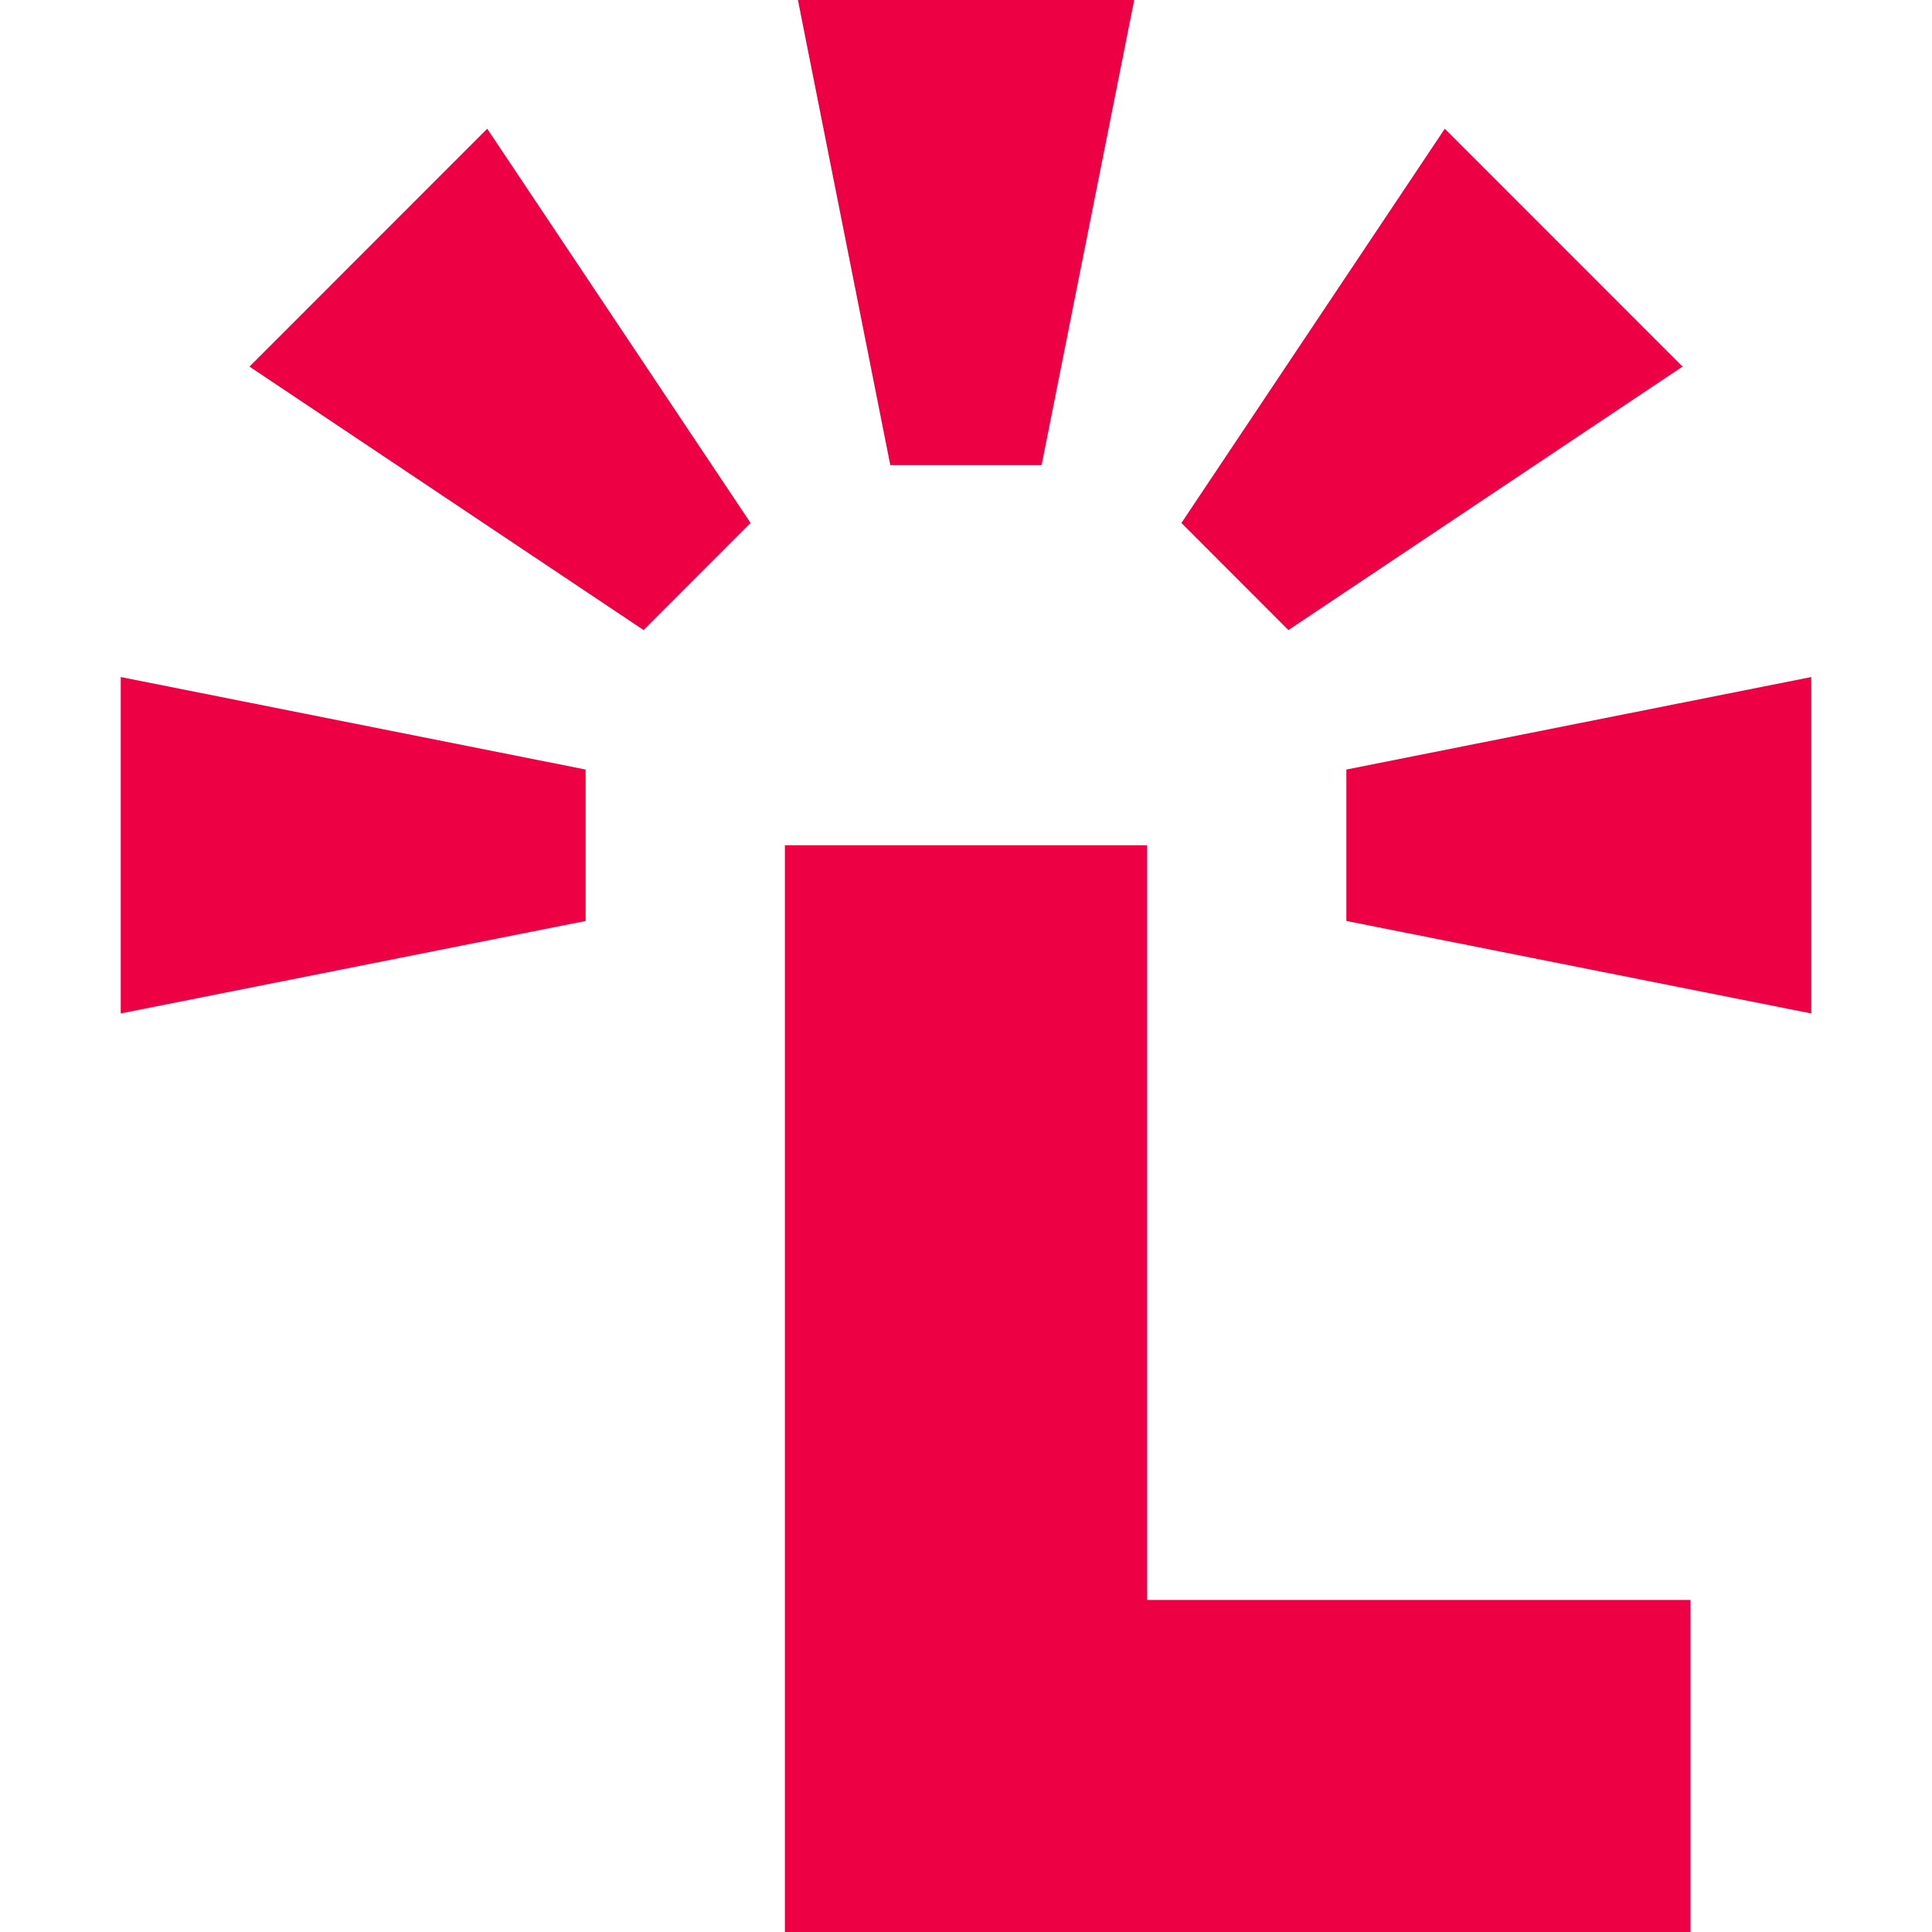 ﻿<svg id="favicon" xmlns="http://www.w3.org/2000/svg" width="16px" height="16px" viewBox="0 0 16 16">
	<path fill="#EE0044" d="M4.85,7.627L1,8.393V5.607l3.85,0.766V7.627z M2.066,3.036l1.969-1.97l2.181,3.265L5.33,5.218L2.066,3.036z M9.5,13.25H14
	V16H6.5V7h3V13.25z M7.373,3.852L6.608,0h2.785L8.626,3.852H7.373z M9.784,4.331l2.181-3.265l1.969,1.97L10.67,5.218L9.784,4.331z
	 M11.15,7.627V6.373L15,5.607v2.786L11.15,7.627z" />
</svg>